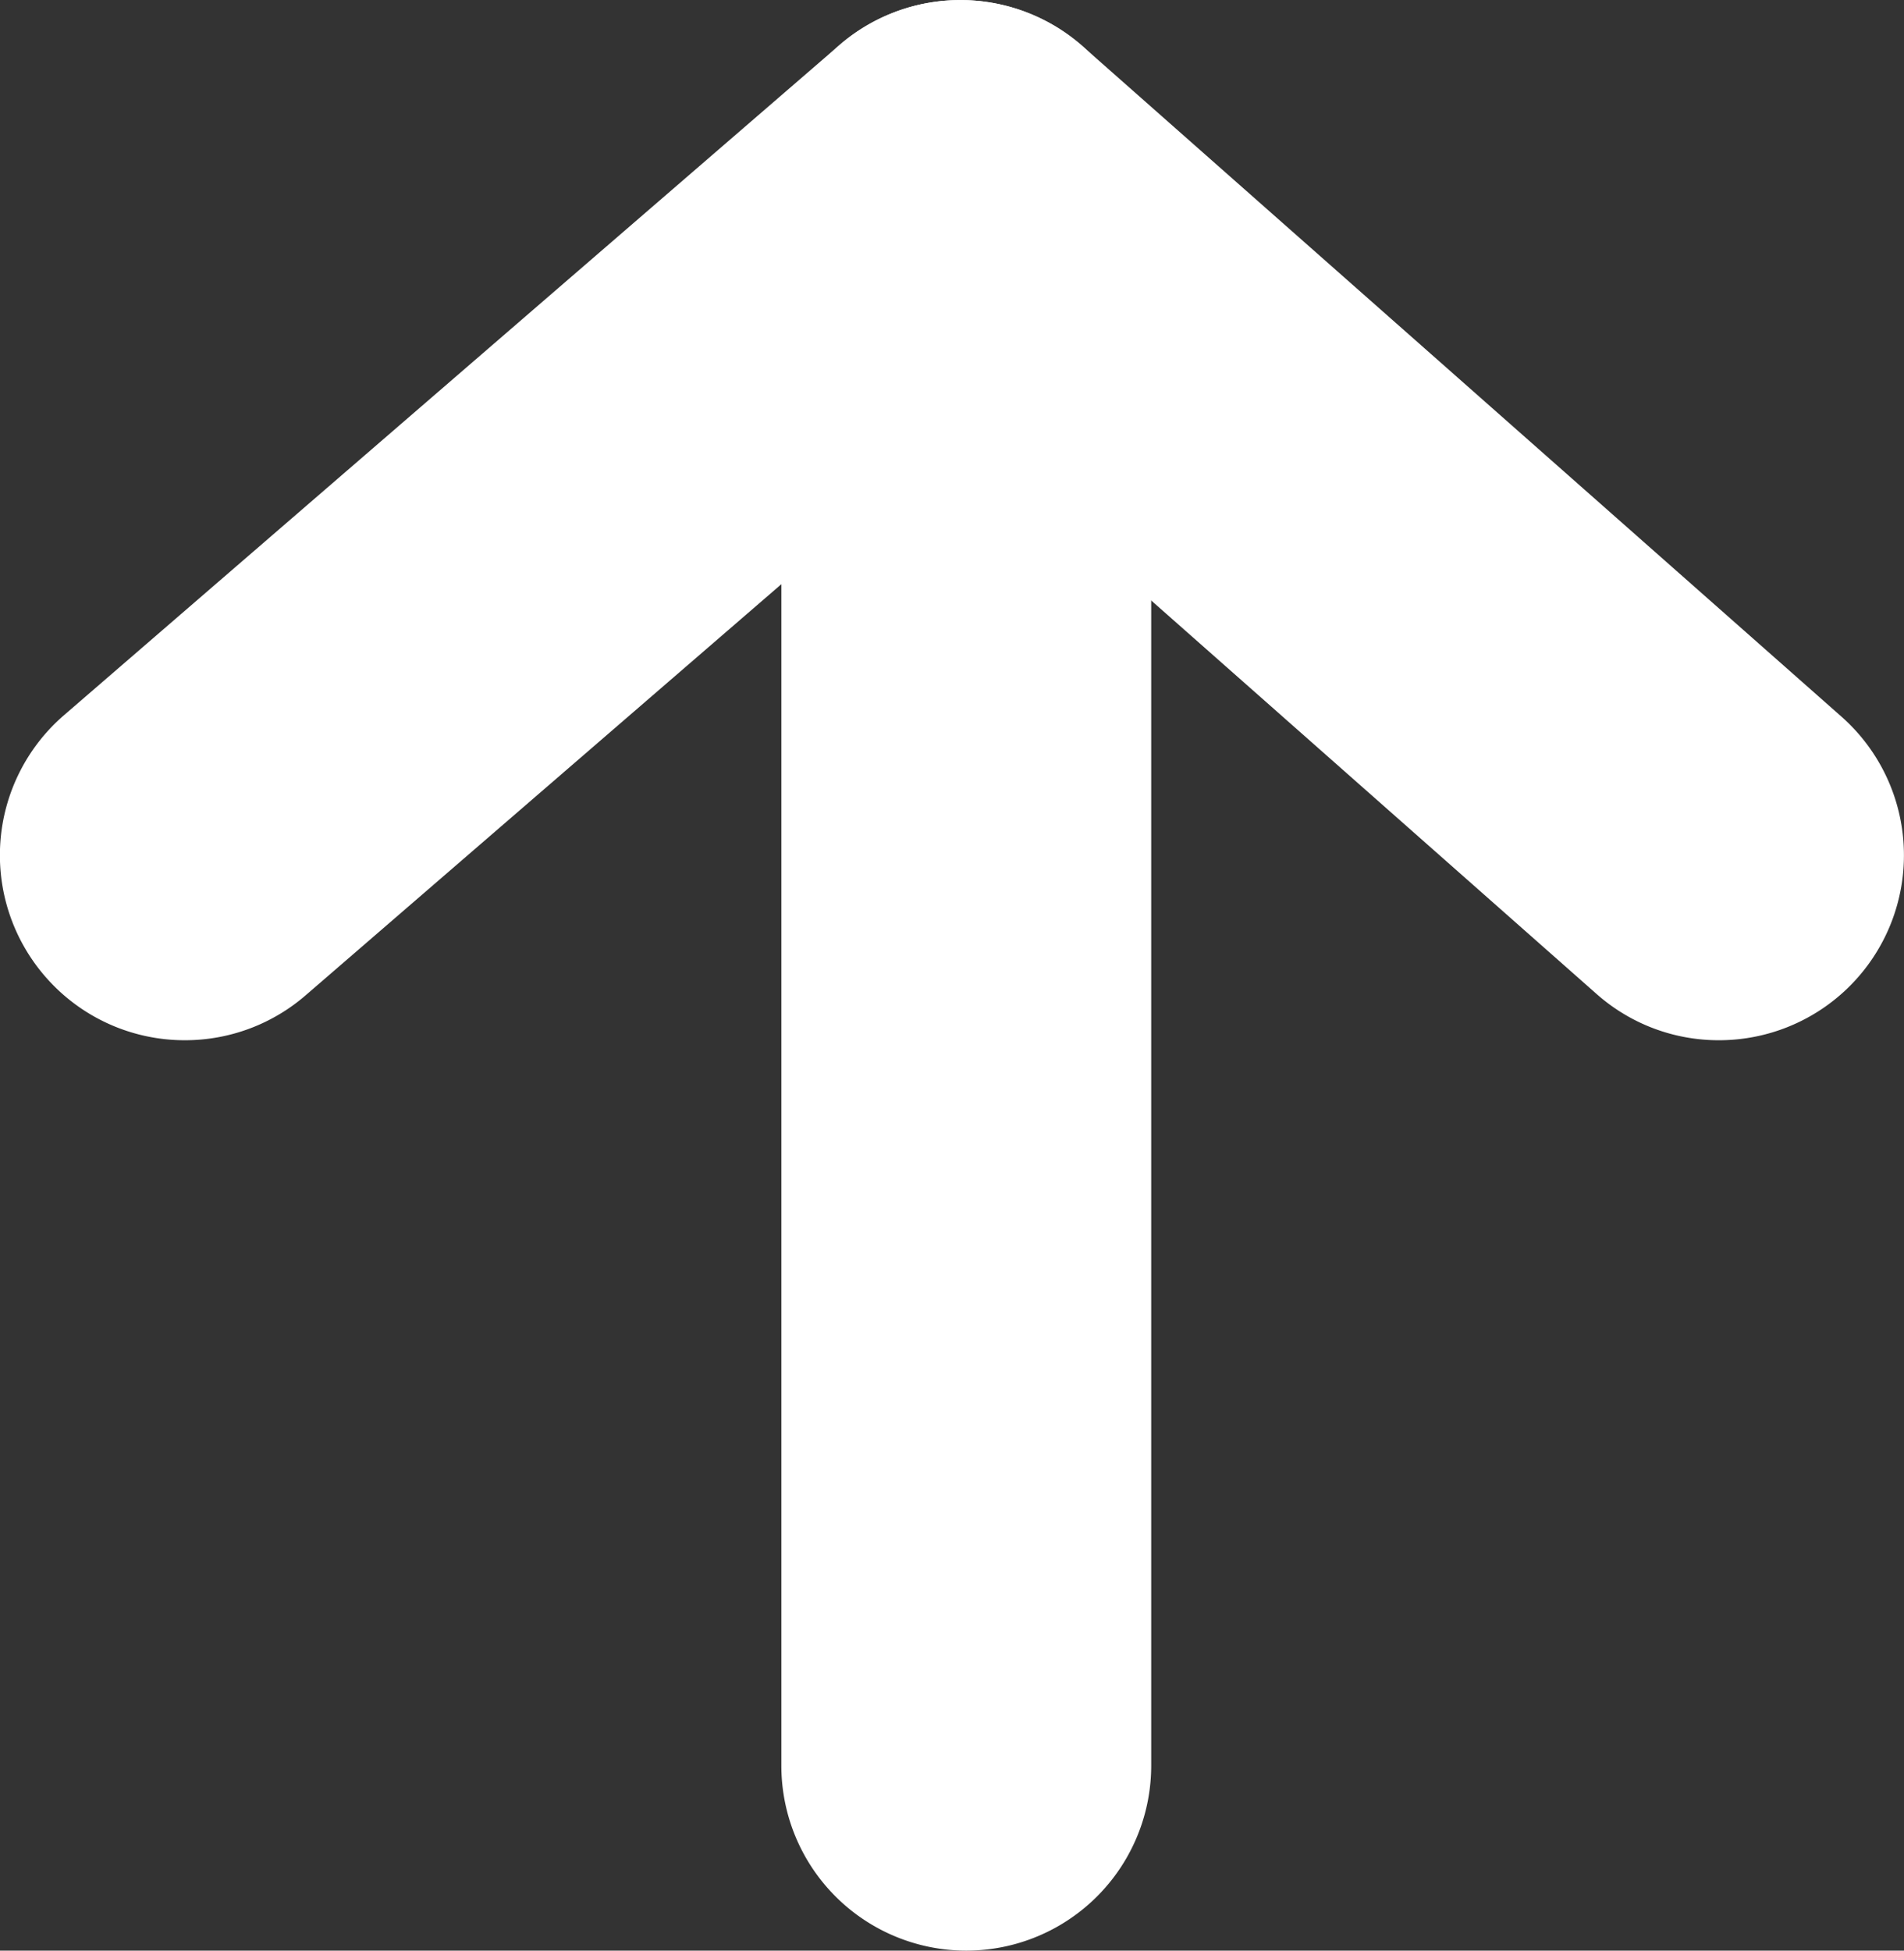<svg xmlns="http://www.w3.org/2000/svg" width="25.74" height="26.363" viewBox="0 0 25.74 26.363">
  <rect x="0" y="0" width="25.74" height="26.363" fill="#333333" stroke="none"/>
  <g id="グループ_2512" data-name="グループ 2512" transform="translate(-4512.5 16789.235)">
    <g id="グループ_2511" data-name="グループ 2511" transform="translate(4515 -16786.734)">
      <path id="線_116" data-name="線 116" d="M0,11.558a2.494,2.494,0,0,1-1.893-.866,2.5,2.5,0,0,1,.257-3.526L8.849-1.892a2.5,2.5,0,0,1,3.526.257,2.5,2.5,0,0,1-.257,3.526L1.634,10.949A2.49,2.49,0,0,1,0,11.558Z" fill="#fff"/>
      <path id="線_117" data-name="線 117" d="M10.255,11.558A2.49,2.49,0,0,1,8.6,10.932L-1.655,1.874a2.5,2.5,0,0,1-.219-3.529,2.5,2.5,0,0,1,3.529-.219L11.911,7.184a2.5,2.5,0,0,1-1.656,4.374Z" transform="translate(10.483)" fill="#fff"/>
    </g>
    <path id="線_116-2" data-name="線 116" d="M0,21.331a2.5,2.5,0,0,1-2.5-2.5V0A2.5,2.5,0,0,1,0-2.5,2.5,2.5,0,0,1,2.5,0V18.831A2.5,2.5,0,0,1,0,21.331Z" transform="translate(4525.563 -16784.203)" fill="#fff"/>
  </g>
</svg>
